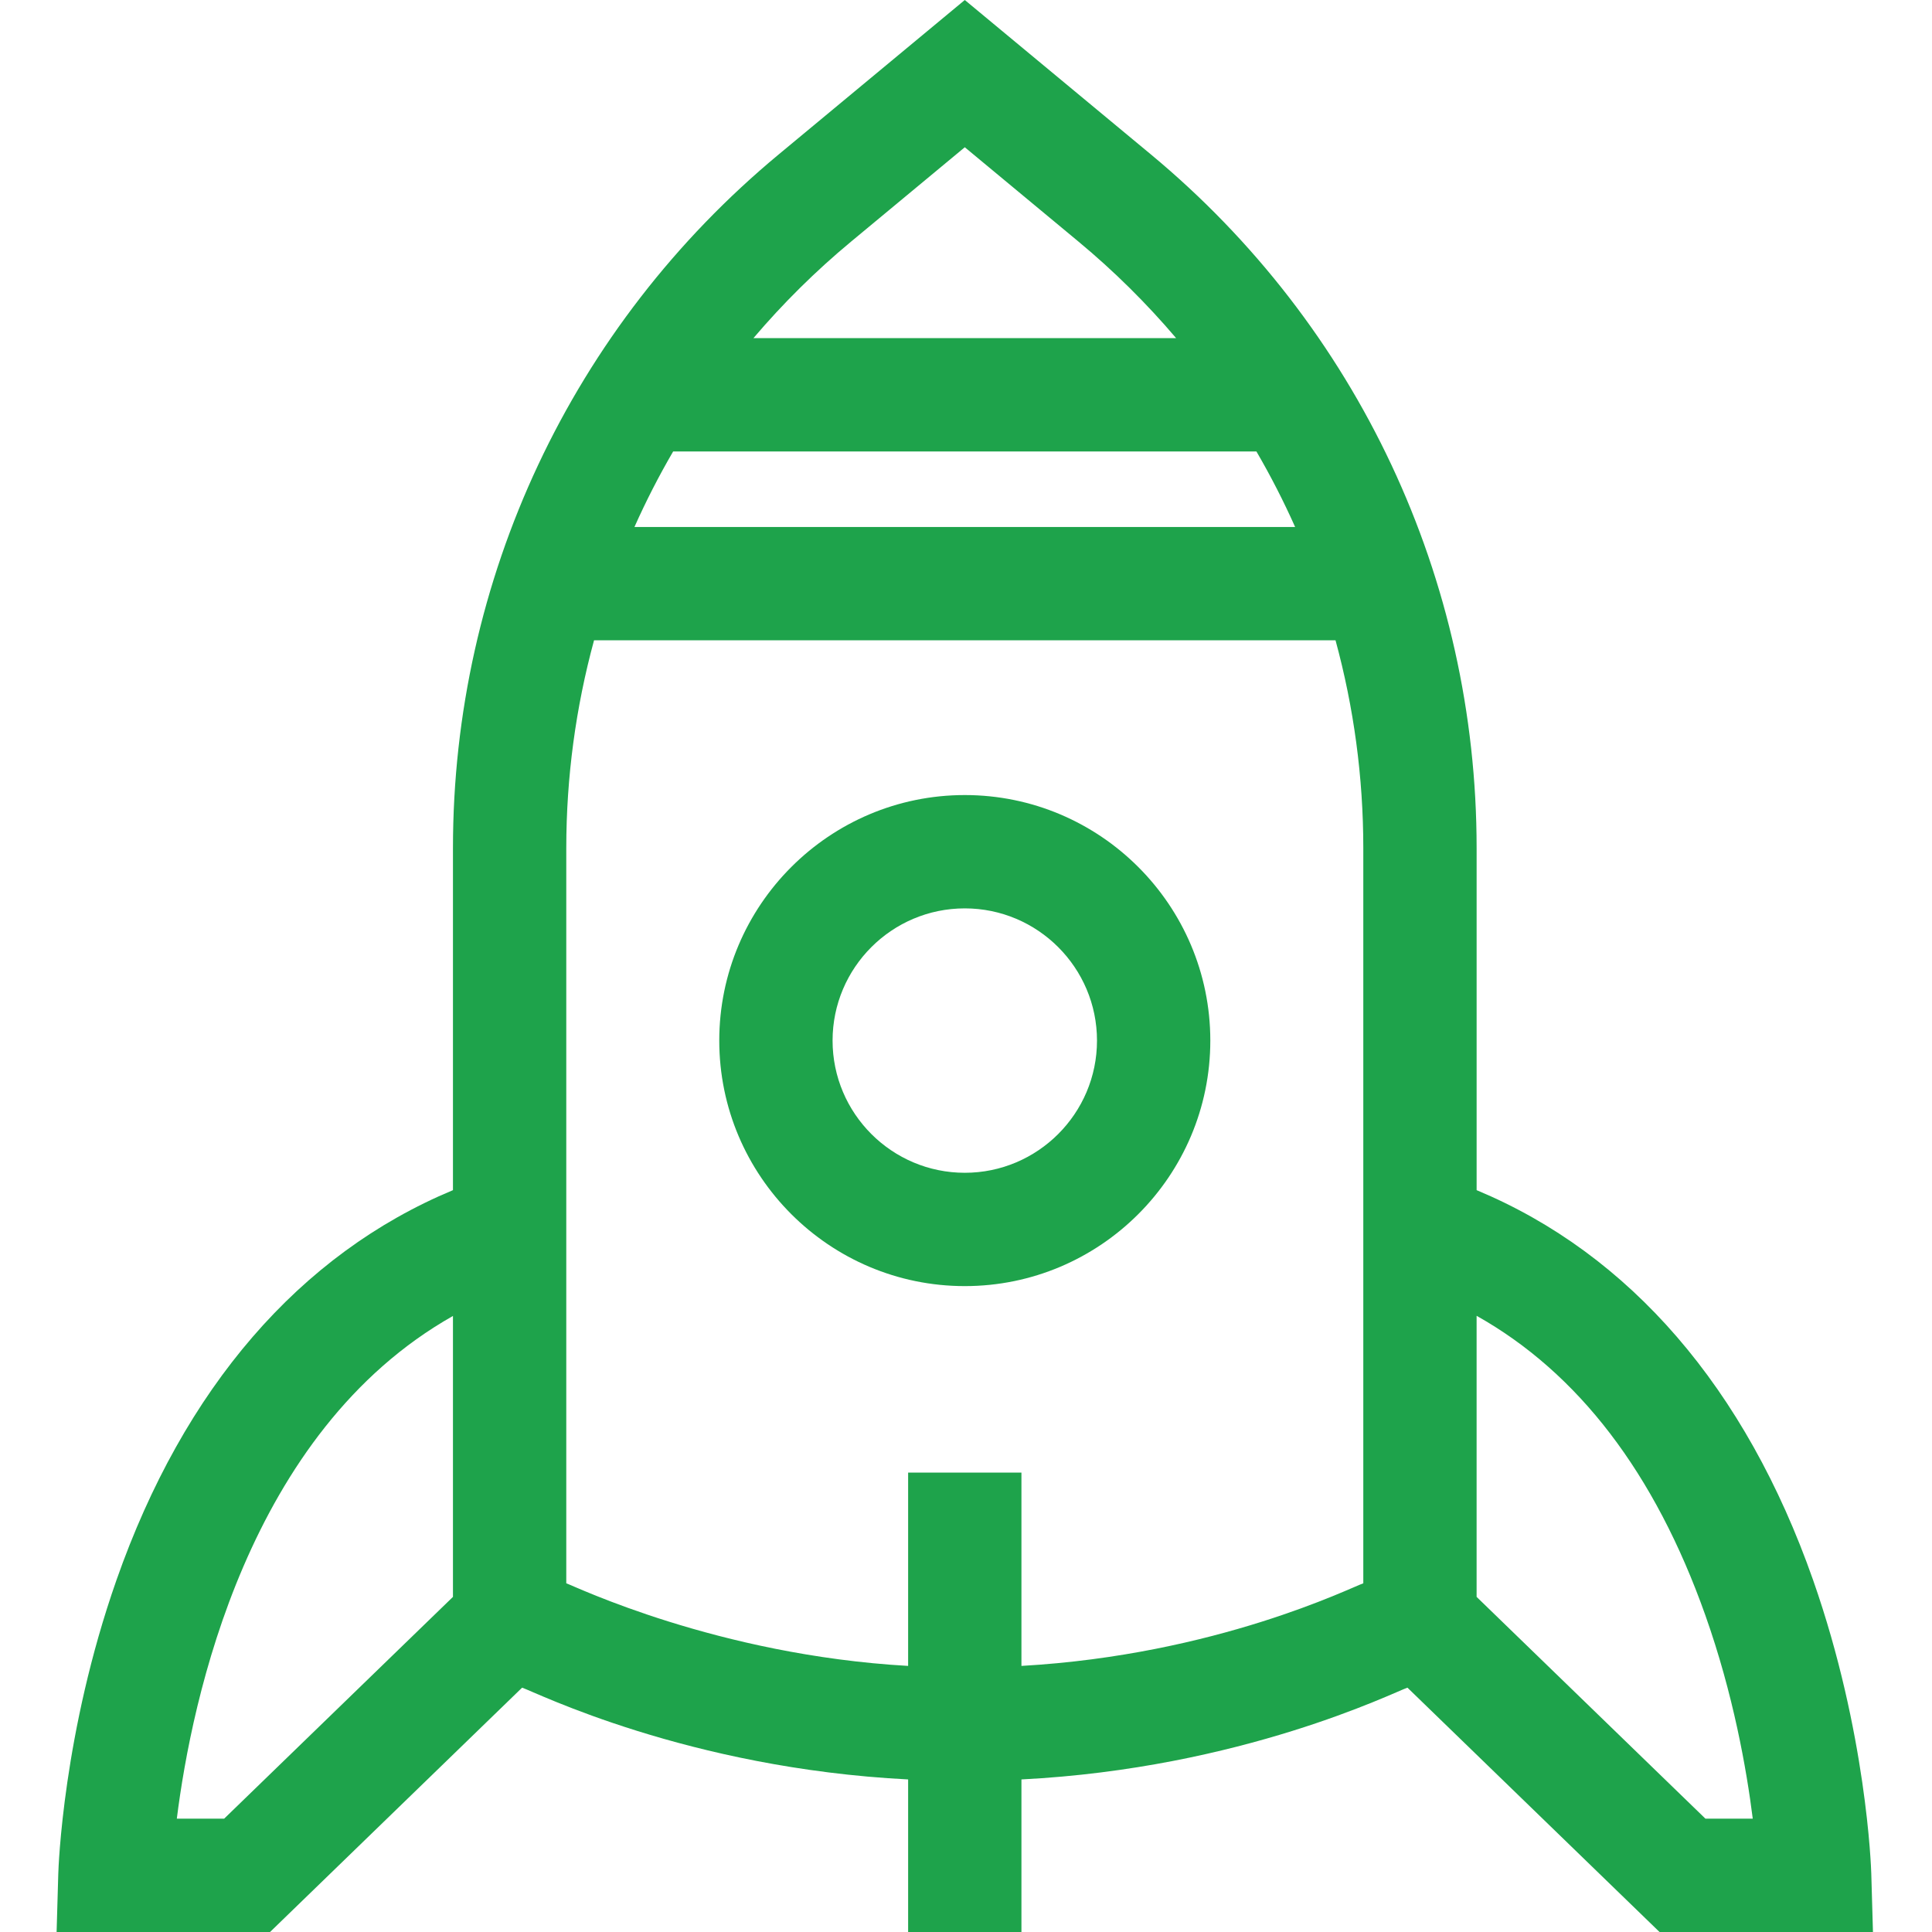 <svg xmlns="http://www.w3.org/2000/svg" height="512pt" version="1.1" viewBox="-15 0 512 512.001" width="512pt">
<g id="surface1">
<path fill="#1ea34b" d="M 240.68 210.699 C 204.801 210.699 175.613 239.891 175.613 275.766 C 175.613 311.641 204.801 340.832 240.68 340.832 C 276.555 340.832 305.746 311.641 305.746 275.766 C 305.746 239.891 276.555 210.699 240.68 210.699 Z M 240.68 310.801 C 221.359 310.801 205.641 295.082 205.641 275.766 C 205.641 256.449 221.359 240.73 240.68 240.73 C 259.996 240.73 275.715 256.449 275.715 275.766 C 275.715 295.082 259.996 310.801 240.68 310.801 Z M 240.68 310.801 " style=" stroke:none;fill-rule:nonzero;fill:#1ea34b;fill-opacity:1;" />
<path fill="#1ea34b" d="M 481.355 512 L 480.91 496.551 C 480.867 495.043 479.68 459.18 465.5 418.758 C 447.621 367.816 416.914 332.324 376.32 315.402 L 376.32 224.754 C 376.32 153.453 344.852 86.441 289.98 40.91 L 240.68 0 L 191.379 40.91 C 136.508 86.445 105.039 153.453 105.039 224.754 L 105.039 315.402 C 64.445 332.324 33.734 367.816 15.859 418.758 C 1.676 459.18 0.492 495.047 0.445 496.551 L 0 512 L 56.566 512 L 123.363 447.25 C 126.852 448.402 167.223 468.59 225.664 471.57 L 225.664 512 L 255.691 512 L 255.691 471.57 C 314.152 468.586 354.5 448.402 357.992 447.25 L 424.793 512 Z M 328.223 139.664 L 153.133 139.664 C 156.188 132.812 159.609 126.129 163.391 119.645 L 317.965 119.645 C 321.746 126.133 325.168 132.812 328.223 139.664 Z M 210.555 64.02 L 240.68 39.023 L 270.801 64.02 C 280.246 71.855 288.887 80.434 296.691 89.613 L 184.664 89.613 C 192.469 80.434 201.109 71.855 210.555 64.02 Z M 44.398 481.969 L 31.859 481.969 C 35.805 450.523 50.625 379.488 105.039 348.742 L 105.039 423.191 Z M 255.691 441.484 L 255.691 390.254 L 225.664 390.254 L 225.664 441.484 C 175.059 438.602 137.223 420.309 135.07 419.594 C 135.07 411.84 135.07 234.641 135.07 224.754 C 135.07 205.918 137.598 187.43 142.426 169.691 L 338.93 169.691 C 343.762 187.43 346.289 205.918 346.289 224.754 C 346.289 234.723 346.289 411.879 346.289 419.594 C 343.09 420.656 307.402 438.539 255.691 441.484 Z M 376.316 348.703 C 403.234 363.805 423.566 390.379 436.906 427.98 C 444.348 448.953 447.859 468.887 449.5 481.969 L 436.961 481.969 L 376.316 423.191 Z M 376.316 348.703 " style=" stroke:none;fill-rule:nonzero;fill:#1ea34b;fill-opacity:1;" />
</g>
</svg>